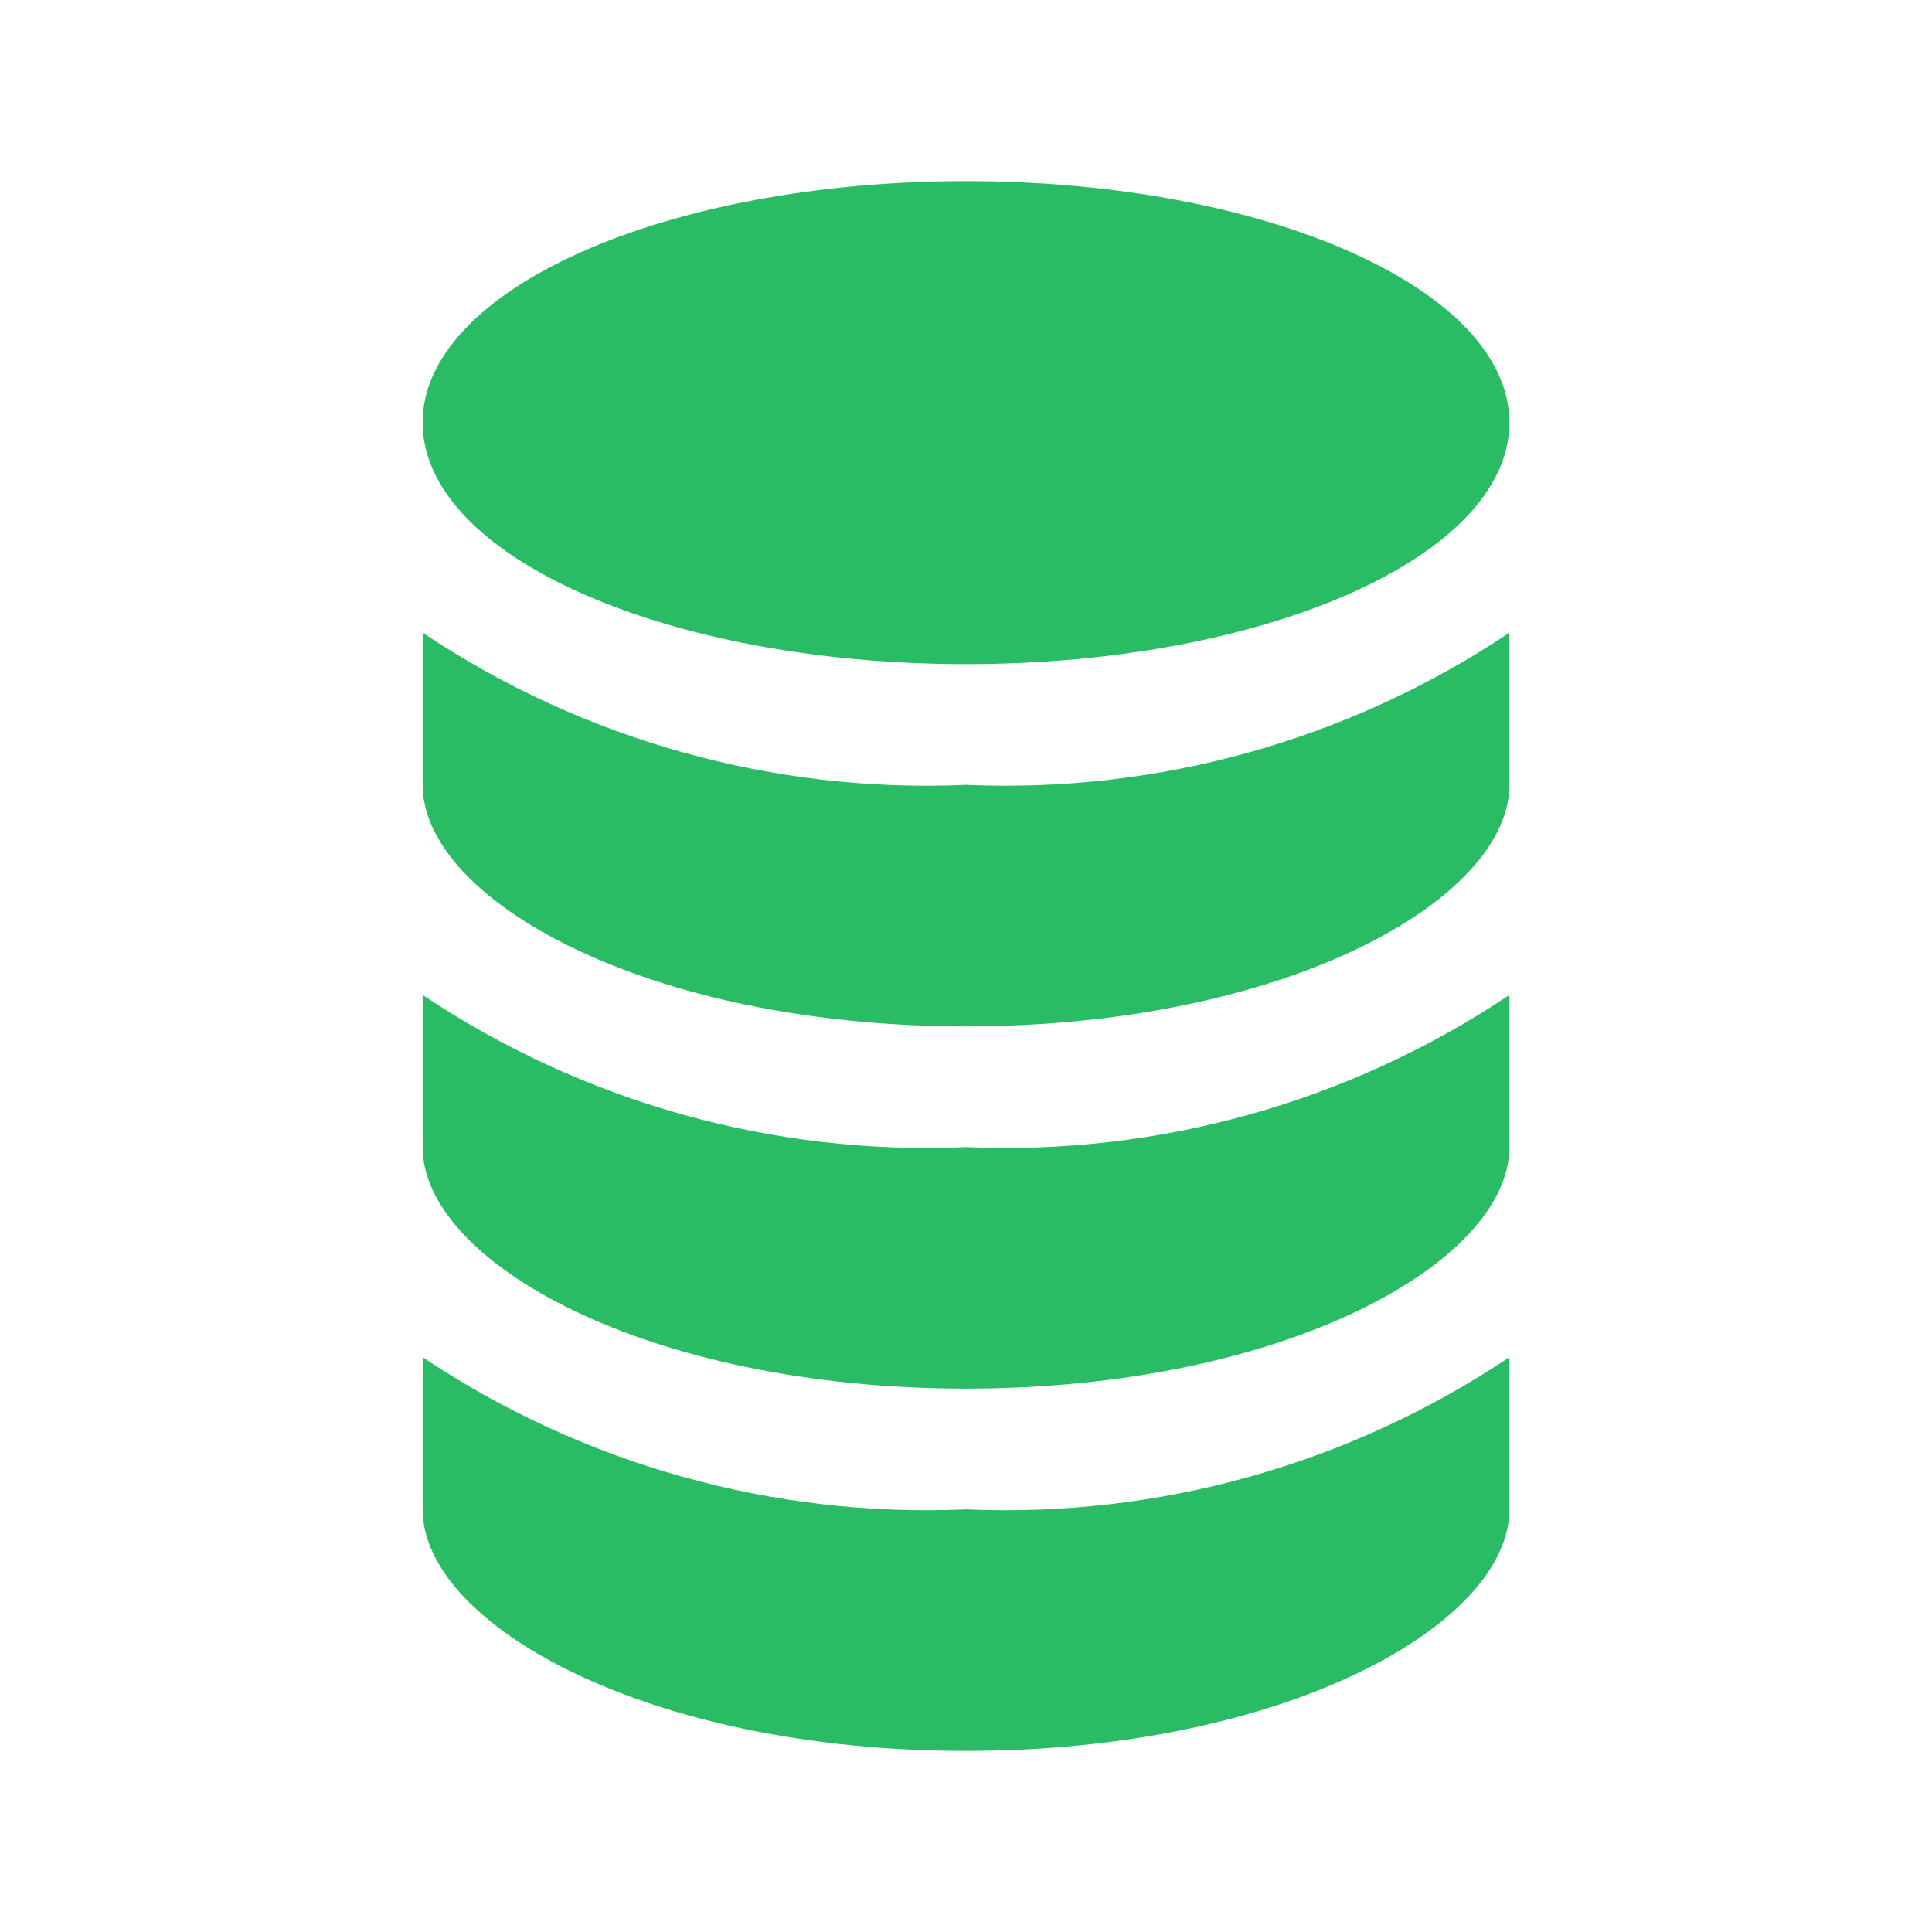 <svg width="20" height="20" viewBox="0 0 20 20" fill="none" xmlns="http://www.w3.org/2000/svg">
<path d="M10 6.875C13.107 6.875 15.625 5.756 15.625 4.375C15.625 2.994 13.107 1.875 10 1.875C6.893 1.875 4.375 2.994 4.375 4.375C4.375 5.756 6.893 6.875 10 6.875Z" fill="#2ABC64"/>
<path d="M4.375 15.625C4.375 16.812 6.688 18.125 10 18.125C13.312 18.125 15.625 16.812 15.625 15.625V14.05C13.966 15.16 11.995 15.712 10 15.625C8.005 15.712 6.035 15.16 4.375 14.05V15.625Z" fill="#2ABC64"/>
<path d="M4.375 11.875C4.375 13.062 6.688 14.375 10 14.375C13.312 14.375 15.625 13.062 15.625 11.875V10.3C13.966 11.41 11.995 11.962 10 11.875C8.005 11.962 6.035 11.41 4.375 10.3V11.875Z" fill="#2ABC64"/>
<path d="M4.375 8.125C4.375 9.312 6.688 10.625 10 10.625C13.312 10.625 15.625 9.312 15.625 8.125V6.55C13.966 7.66 11.995 8.212 10 8.125C8.005 8.212 6.035 7.66 4.375 6.55V8.125Z" fill="#2ABC64"/>
</svg>
